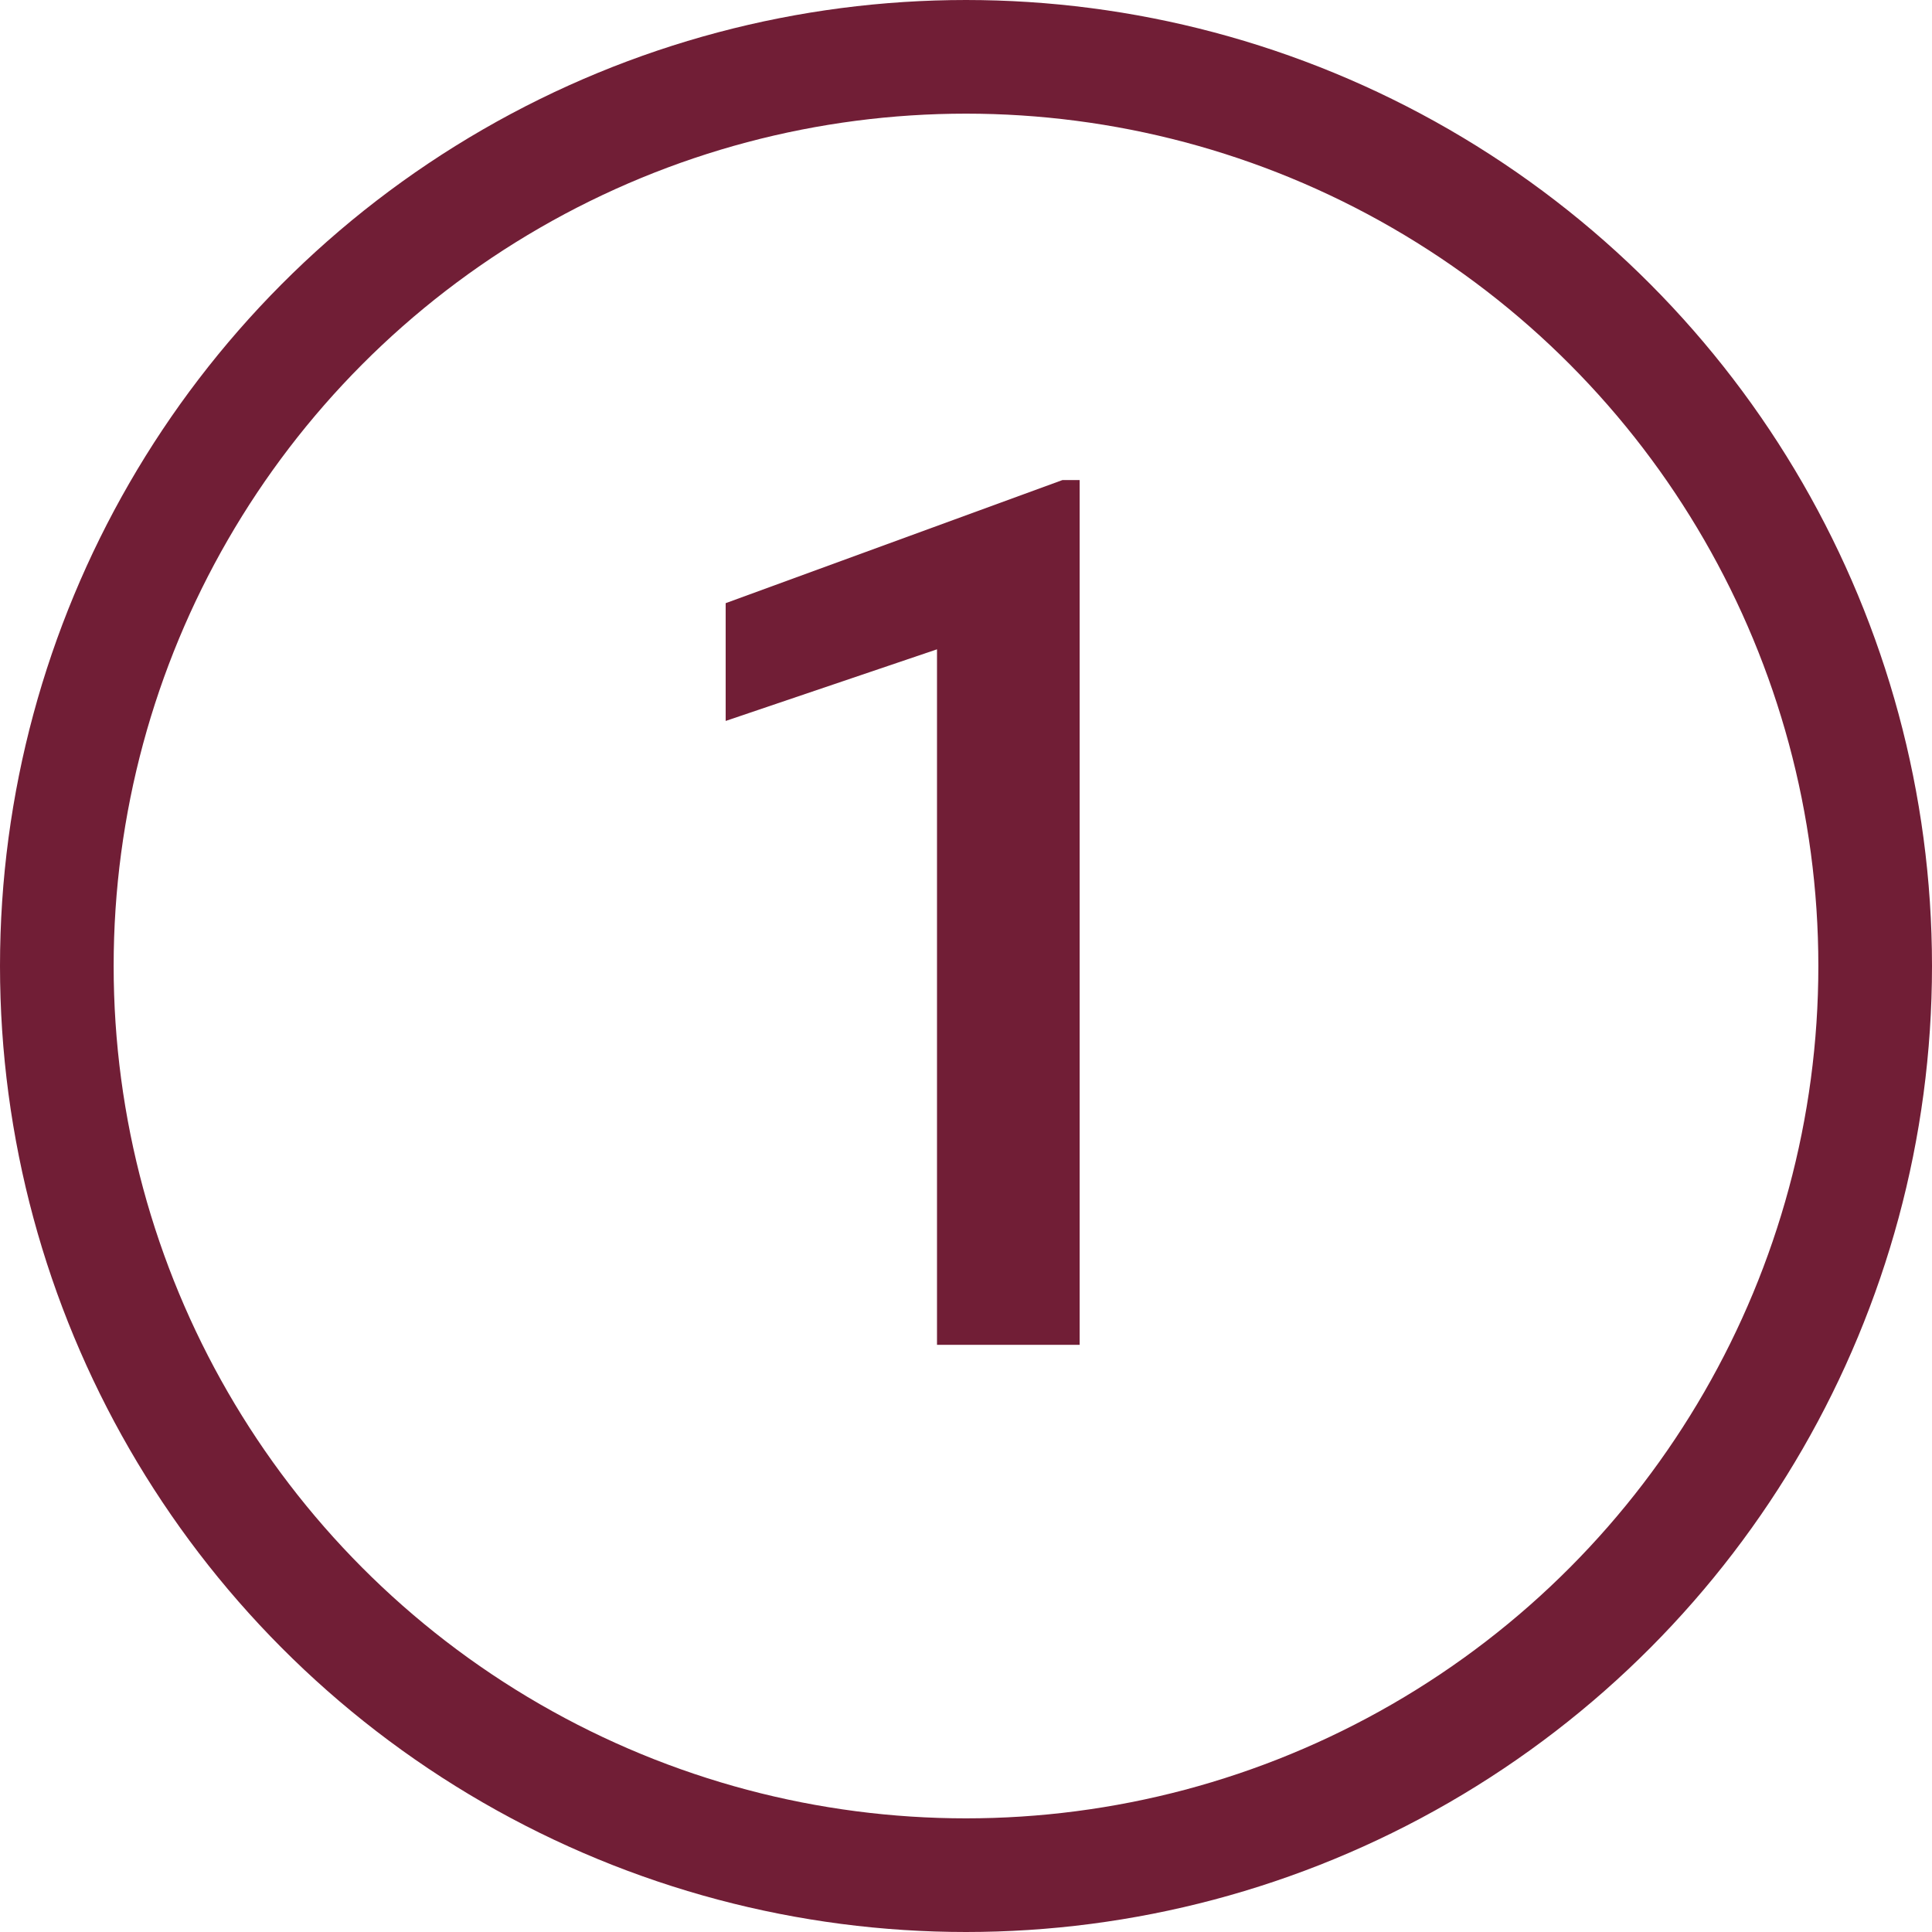 <svg xmlns="http://www.w3.org/2000/svg" width="102" height="102" viewBox="0 0 102 102" fill="none"><circle cx="51" cy="51" r="48" stroke="#711E36" stroke-width="6"></circle><path d="M57 25.344V71H49.469V34.281L38.312 38.062V31.844L56.094 25.344H57Z" fill="#711E36"></path></svg>